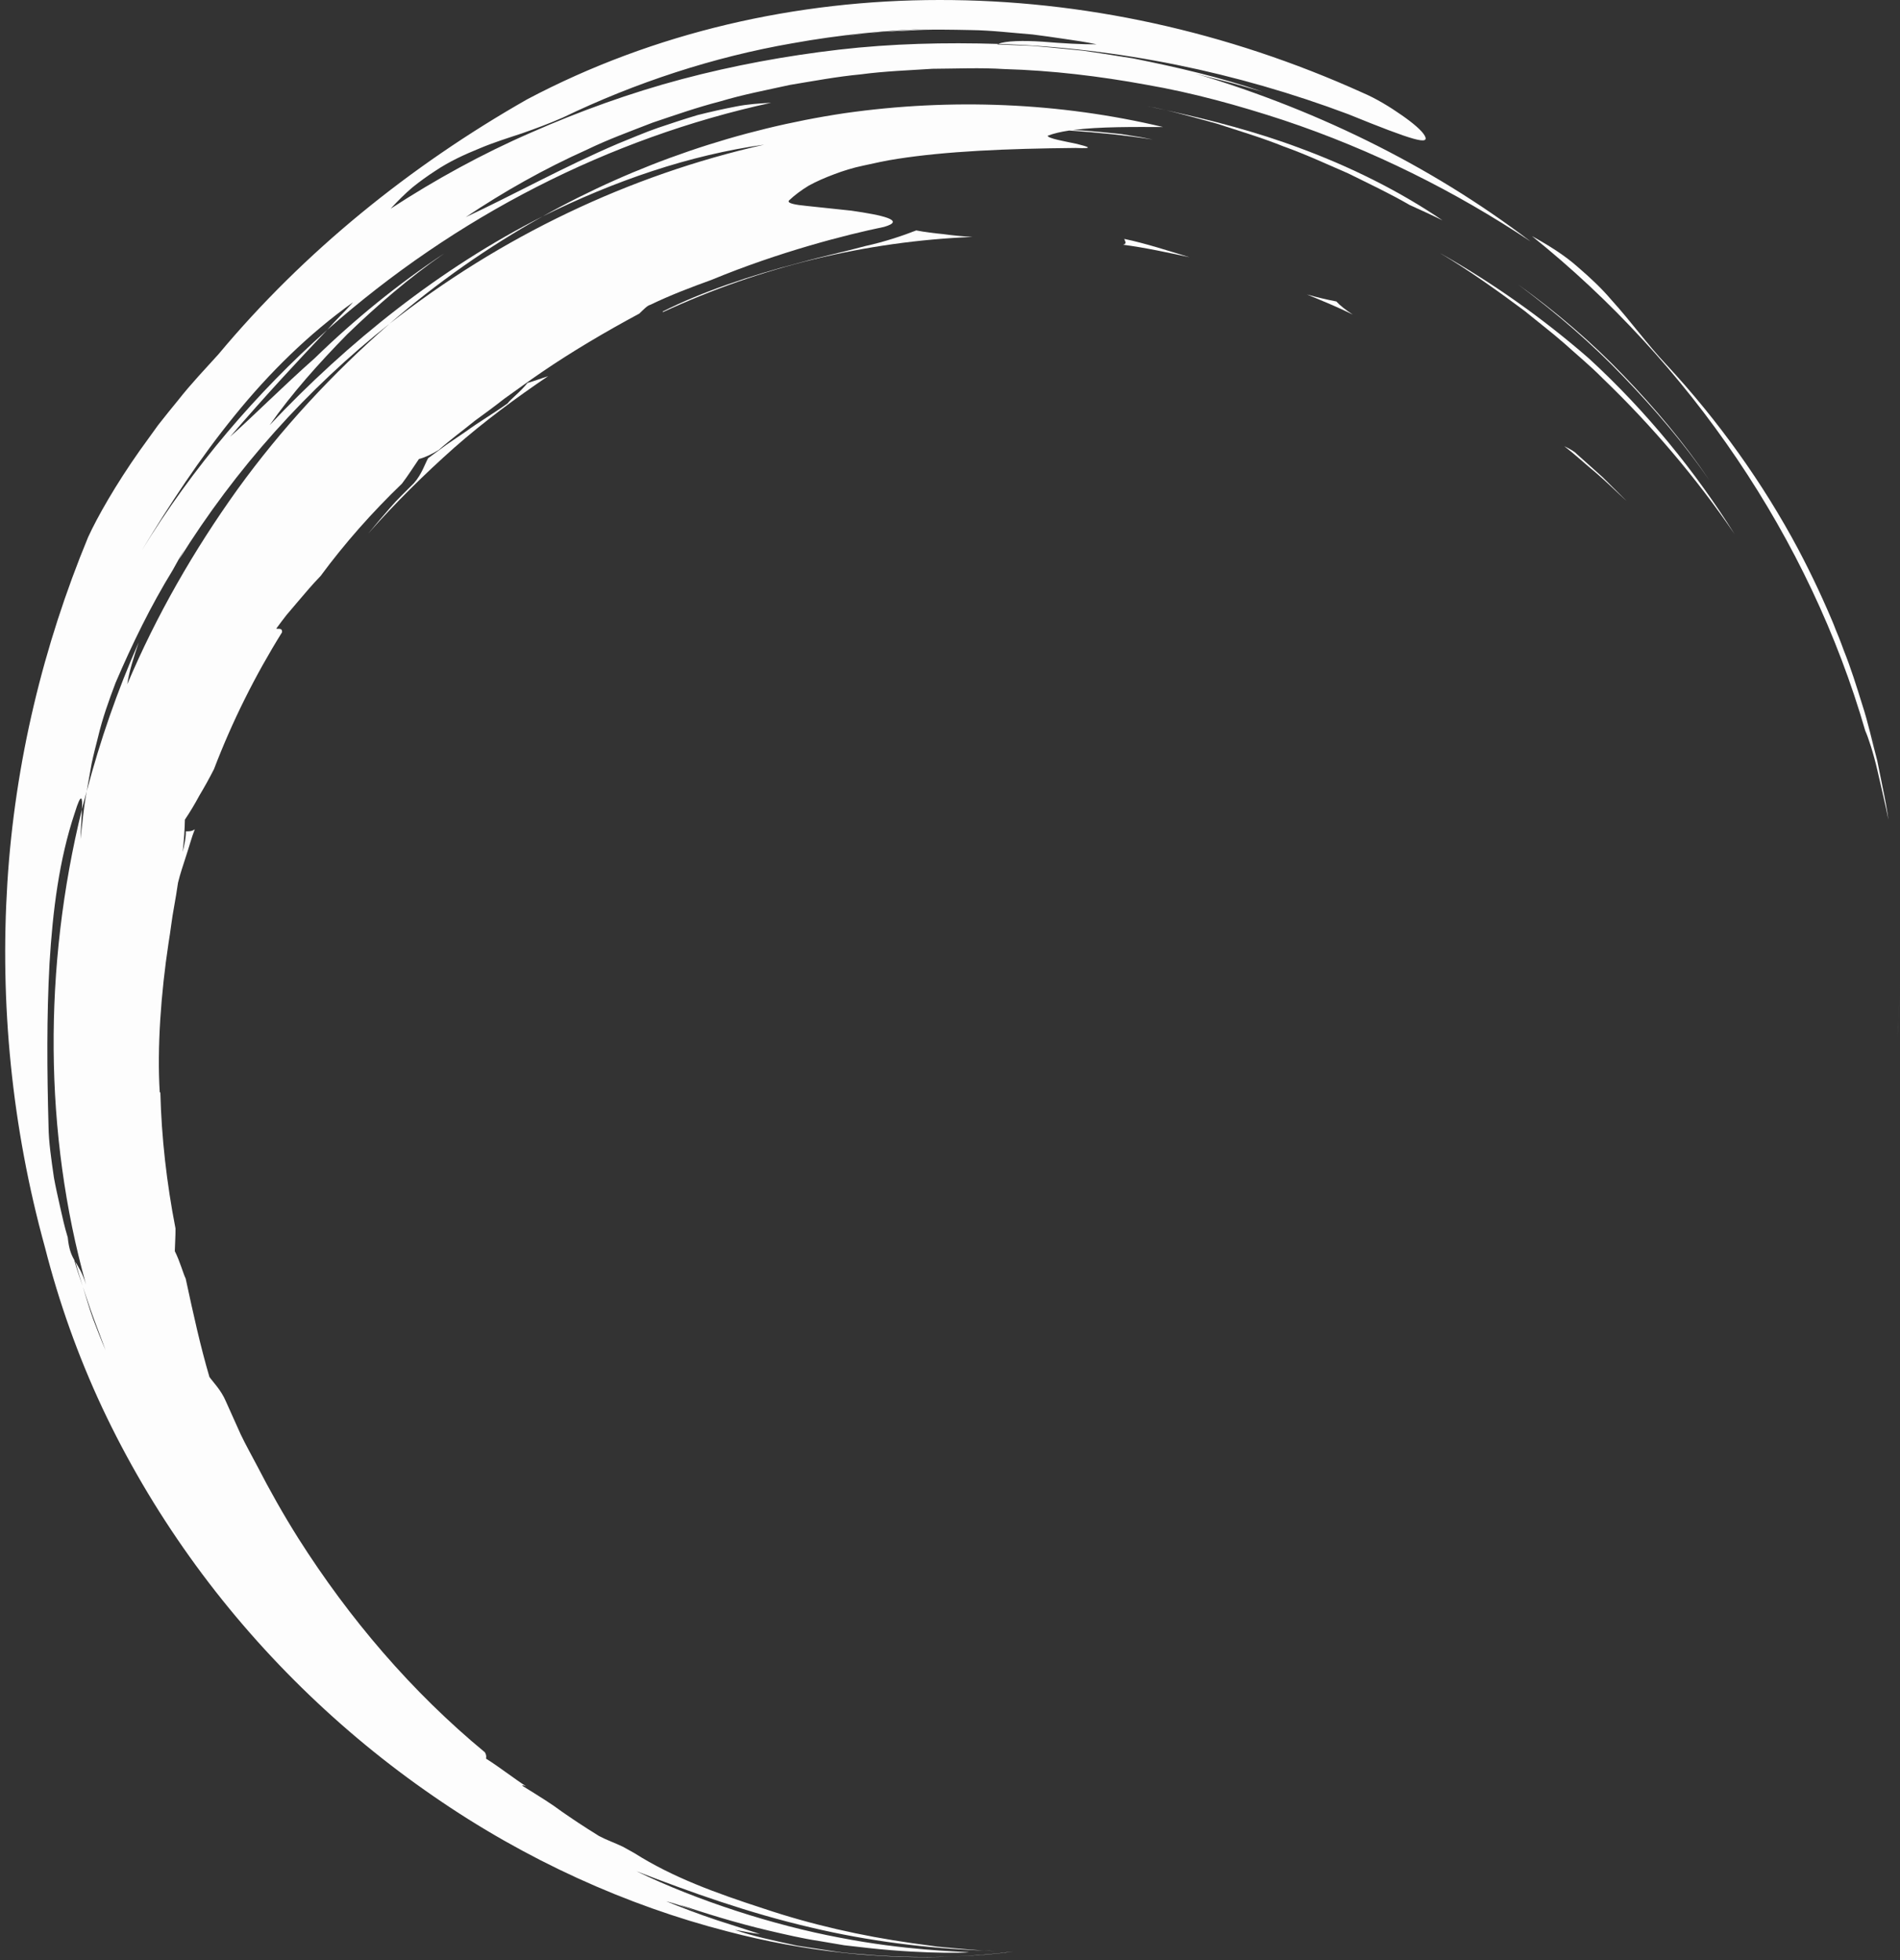 <?xml version="1.0" encoding="UTF-8" standalone="no"?><svg xmlns="http://www.w3.org/2000/svg" xmlns:xlink="http://www.w3.org/1999/xlink" fill="#fdfdfd" height="188.7" preserveAspectRatio="xMidYMid meet" version="1" viewBox="-0.5 -0.0 182.9 188.7" width="182.9" zoomAndPan="magnify"><rect x="-0.5" y="-0.0" width="182.9" height="188.7" fill="#333333" stroke="none"/><g><g><g id="change1_1"><path d="M178.331,66.29c.141,.424,.286,.847,.42,1.273-.134-.424-.279-.849-.42-1.273Z"/><path d="M177.357,63.521c.342,.924,.666,1.846,.973,2.769-.309-.928-.631-1.851-.973-2.769Z"/><path d="M176.563,61.458c.277,.684,.536,1.373,.794,2.063-.255-.688-.52-1.376-.794-2.063Z"/><path d="M179.262,69.256c.285,.979,.567,1.96,.814,2.947-.249-.978-.525-1.962-.814-2.947Z"/><path d="M180.204,73.202c-.487-1.811-.866-3.623-1.438-5.367-.545-1.755-1.09-3.513-1.789-5.253-.293-.82-.621-1.634-.968-2.453,.077,.181,.163,.359,.239,.541-1.074-2.619-2.284-5.229-3.646-7.801-3.381-6.344-7.707-12.404-12.723-17.802-1.842-1.96-3.334-4.072-5.257-6.194-.93-1.095-2.019-2.125-3.254-3.182-1.214-1.082-2.702-2.025-4.399-2.962,15.208,12.19,26.75,29.133,32.087,47.621,.265,.573,.777,2.106,1.17,3.818,.384,1.716,.835,3.555,1.057,4.739-.13-.996-.315-1.959-.513-2.903-.191-.949-.38-1.882-.565-2.803Z"/><path d="M178.75,67.563c.178,.565,.346,1.129,.511,1.693-.164-.566-.334-1.13-.511-1.693Z"/><path d="M176.247,60.67c.108,.262,.211,.525,.316,.788-.106-.262-.207-.526-.316-.788Z"/><path d="M182.374,95.726c-.043,1.377-.155,2.769-.22,4.18,.059-1.297,.176-2.717,.22-4.18Z"/><path d="M182.374,95.726c.015-.462,.021-.922,.016-1.381,.005,.463-.002,.924-.016,1.381Z"/><path d="M111.76,10.614c-.594-.142-1.19-.275-1.791-.394,.593,.124,1.194,.263,1.791,.394Z"/><path d="M124.747,14.301c-4.255-1.605-8.658-2.739-12.988-3.688,1.64,.391,3.257,.85,4.869,1.288,2.167,.707,4.339,1.353,6.433,2.195,2.124,.757,4.161,1.707,6.208,2.591,2.001,.993,4.012,1.934,5.926,3.046,1.077,.491,2.141,.968,3.176,1.489-4.12-2.811-8.781-5.12-13.625-6.922Z"/><path d="M164.004,46.163c-2.348-3.479-5.152-6.83-8.215-10.014-3.054-3.197-6.481-6.122-10.095-8.72,3.627,2.703,7.03,5.643,10.071,8.822,3.049,3.166,5.853,6.461,8.238,9.912Z"/><path d="M48.361,38.834c-1.388,.992-2.77,1.793-3.999,2.694-.634,.431-1.254,.852-1.867,1.269-.598,.441-1.19,.876-1.782,1.312-.277,.481-.618,1.555-1.36,2.394-.789,.801-1.6,1.558-2.308,2.386-.711,.826-1.415,1.638-2.088,2.46,2.63-2.969,5.405-5.708,8.275-8.257,2.887-2.534,5.937-4.787,9.035-6.884-.7,.23-1.35,.477-1.991,.657-.683,.87-1.589,1.522-1.914,1.968Z"/><path d="M94.16,187.772c.383,.022,.777,.04,1.207,.045-.399-.01-.804-.03-1.207-.045Z"/><path d="M91.325,188.345c2.149-.076,4.12-.243,5.735-.487-1.857,.25-3.777,.404-5.735,.487Z"/><path d="M80.882,3.465c1.191-.154,2.385-.273,3.579-.382-.154,.011-.306,.017-.461,.03-1.022,.115-2.06,.233-3.118,.352Z"/><path d="M103.143,13.849c-1.127-.243-2.744-.516-2.797-.776,.554-.222,1.267-.385,2.078-.507,2.686,.179,5.368,.453,8.03,.863-.374-.073-.741-.144-1.118-.217l-1.943-.312-1.914-.191c-.93-.083-1.835-.167-2.713-.191,2.55-.336,5.96-.296,8.697-.289-9.948-2.37-20.413-2.79-30.622-1.339-10.203,1.518-20.127,4.918-29.105,9.941,6.929-3.442,14.192-5.917,21.327-6.906-12.968,2.923-25.361,8.821-36.065,17.239-5.473,4.77-10.422,10.113-14.647,15.961-4.201,5.861-7.803,12.136-10.602,18.748,.184-1.25,.62-2.593,1.104-4.036-2.055,4.642-3.714,9.447-5.005,14.336-.292,1.519-.421,3.068-.597,4.595,0-.563,.111-1.898,.134-2.859-3.733,15.2-3.653,31.241,.392,45.74-.361-1.152-.719-1.666-1.012-2.169,.194,.788,.458,1.565,.696,2.352,.365,1.04,.685,2.093,1.069,3.116,.382,1.022,.761,2.036,1.133,3.033-.425-.987-.822-1.999-1.205-3.021-.375-1.025-.664-2.084-.996-3.127-.293-.85-.59-1.703-.82-2.56-.275-.474-.51-1.027-.621-2.153-.306-.99-.52-1.981-.737-2.943-.211-.963-.43-1.896-.59-2.798-.263-1.812-.505-3.469-.521-4.895-.151-5.425-.184-10.663,.094-15.743,.307-5.066,.925-9.997,2.427-14.482,.65-2.112,.762-1.501,.691-.348,.132-.581,.31-1.153,.463-1.737l.467-2.643c.183-.877,.413-1.745,.633-2.62,.416-1.761,1.028-3.472,1.679-5.187,1.607-3.753,3.393-7.416,5.509-10.859,.389-.679,.744-1.382,1.169-2.044-.203,.336-.389,.689-.568,1.039,5.457-8.772,12.368-16.452,20.261-22.696,4.536-3.919,9.475-7.397,14.738-10.333-9.809,4.955-18.736,12.091-26.284,20.099,2.119-3.025,4.694-5.918,7.475-8.753,2.852-2.759,5.947-5.434,9.326-7.773-4.43,2.93-8.612,6.335-12.461,10.081-3.071,2.715-5.967,5.633-8.141,7.556,3.454-4.018,6.472-7.247,9.351-10.289-6.806,6.06-12.91,13.174-17.86,21.245,2.667-4.4,5.581-8.868,8.952-13.002,3.349-4.143,7.194-7.905,11.392-10.898-.804,.905-1.675,1.727-2.484,2.655,12.36-10.927,27.123-18.463,42.732-21.86-1.079,.065-2.24,.126-3.416,.367-1.18,.224-2.406,.502-3.665,.818-1.242,.37-2.512,.788-3.802,1.225-1.287,.444-2.559,1.003-3.854,1.523-5.148,2.194-10.143,4.971-14.666,7.079,3.66-2.454,7.567-4.662,11.687-6.505,2.032-.985,4.168-1.761,6.287-2.586,2.157-.728,4.313-1.484,6.533-2.055,2.194-.661,4.456-1.086,6.7-1.582,2.269-.375,4.534-.802,6.831-1.018,2.286-.306,4.593-.385,6.892-.536,2.305-.013,4.609-.121,6.908,.027,4.601,.132,9.18,.685,13.677,1.508,4.51,.779,8.91,2.001,13.199,3.408,8.572,2.861,16.594,6.878,23.799,11.685-9.796-7.454-21.129-12.964-33.382-16.494,1.149,.355,2.397,.68,3.688,.997,1.291,.315,2.599,.725,3.907,1.084-4.133-1.418-8.272-2.37-12.475-3.214-1.059-.166-2.12-.333-3.187-.501l-1.608-.24c-.54-.054-1.083-.108-1.627-.162-1.089-.103-2.186-.221-3.296-.306-1.112-.046-2.235-.092-3.372-.139,.024-.019,.068-.032,.105-.047-5.098-.155-10.232-.038-15.335,.551-5.098,.594-10.17,1.523-15.145,2.846-4.974,1.327-9.827,3.079-14.526,5.151-4.713,2.049-9.217,4.531-13.49,7.314,.7-.76,1.397-1.452,2.108-2.056,.725-.583,1.448-1.101,2.165-1.566,1.419-.954,2.87-1.602,4.266-2.172,1.387-.587,2.767-1.013,4.109-1.46,1.333-.465,2.628-.948,3.932-1.519,7.001-3.375,14.52-5.833,22.066-7.145,4.563-.825,9.116-1.273,13.566-1.417-1.619,.062-3.236,.179-4.852,.327,.867-.061,1.728-.1,2.578-.145,2.001-.135,3.967-.079,5.931-.043,1.965,.024,3.929,.268,5.934,.425,1.001,.12,2.011,.277,3.037,.424,1.025,.154,2.068,.288,3.121,.525-1.303,.014-3.327-.096-5.195-.255-1.869-.125-3.594-.086-4.269,.215,11.572,.367,23.004,2.753,33.677,6.761,6.376,2.593,7.898,3.012,7.364,2.057-.268-.476-1.107-1.195-2.205-1.958-1.095-.767-2.44-1.599-3.759-2.158C117.575,3.002,103.684-.013,89.938,0c-13.74,.002-27.477,3.099-39.689,9.56-11.257,6.405-21.472,14.658-29.73,24.555-1.217,1.349-2.603,2.795-3.866,4.403-.643,.794-1.303,1.589-1.93,2.401-.6,.833-1.197,1.66-1.779,2.468-2.298,3.257-4.085,6.4-4.966,8.331C3.674,62.132,.933,73.383,.209,84.978c-.721,11.586,.404,23.463,3.623,35.117,1.333,5.232,3.171,10.426,5.514,15.428,2.348,5,5.176,9.813,8.405,14.337,6.455,9.054,14.537,16.906,23.448,23.035,8.896,6.16,18.654,10.546,28.297,13.024,7.501,1.975,14.938,2.72,21.829,2.426-2.43,.086-5.088,.056-7.753-.127-1.251-.12-2.515-.17-3.734-.366-1.22-.186-2.418-.369-3.571-.546-2.273-.499-4.371-.931-6.026-1.526,.811,.13,1.607,.313,2.424,.402-.8-.257-2.385-.768-4.126-1.328-1.767-.582-3.644-1.314-4.908-1.825,1.185,.298,2.456,.798,3.728,1.297l-2.542-1.007c2.445,.821,5.483,1.783,8.69,2.533,1.604,.373,3.233,.757,4.856,1.001,.808,.137,1.608,.273,2.391,.406,.79,.091,1.563,.179,2.313,.265,6.005,.664,10.512,.428,9.54,.402-.958-.08-5.996-.172-12.276-1.398-6.282-1.174-13.717-3.556-19.555-6.389,5.146,1.999,10.837,4.029,16.78,5.41,5.519,1.316,11.219,2.012,16.602,2.222-.824-.048-1.579-.125-2.396-.191-.603-.055-1.239-.113-1.962-.18-.73-.1-1.547-.212-2.512-.344-4.87-.695-9.665-1.776-14.286-3.329-4.63-1.504-8.734-2.995-12.436-5.336l-1.105-.615c-.763-.368-1.529-.627-2.29-1.027-1.627-1.008-2.581-1.659-3.573-2.344-.969-.726-2.03-1.39-3.821-2.497,.007-.085,.162-.041,.384,.063-1.081-.689-2.661-1.921-3.873-2.673,.025-.167,.053-.331-.108-.609-7.065-5.836-13.062-12.881-17.958-20.596-1.449-2.301-2.763-4.635-3.969-6.98-.522-.995-1.08-1.984-1.578-3.022-.471-1.049-.949-2.113-1.435-3.195-.457-1.089-1.258-1.874-1.58-2.342-.873-2.971-1.532-5.972-2.286-9.471-.249-.502-.538-1.629-1.047-2.64,.013-.688,.076-1.43,.067-2.184-.853-4.38-1.351-8.759-1.458-13.106l-.058,.016c-.27-4.318,.121-9.6,.843-14.372,.203-1.191,.319-2.369,.533-3.484,.147-.807,.271-1.581,.382-2.338l.003-.009c.207-.872,.511-1.722,.779-2.578,.287-.851,.505-1.718,.834-2.555-.291,.206-.576,.199-.858,.192,.005,.616-.142,1.305-.312,1.988,.137-1.161,.199-2.223,.216-3.109,.486-.719,.948-1.491,1.389-2.311,.484-.807,.959-1.658,1.412-2.552,1.751-4.578,3.944-8.988,6.551-13.174,.042-.458-.364-.29-.559-.35,.329-.44,.648-.886,.993-1.316l1.073-1.265c.715-.842,1.423-1.685,2.196-2.478,2.336-3.164,4.968-6.141,7.845-8.906,.571-.754,1.087-1.57,1.629-2.363,.58-.153,1.217-.452,1.896-.865,1.111-.987,2.316-1.865,3.477-2.811,.818-.592,1.795-1.307,2.872-2.149,1.119-.784,2.34-1.7,3.696-2.615,2.707-1.843,5.906-3.754,9.276-5.562,.436-.423,.779-.779,1.05-.841,1.978-.956,3.963-1.701,5.881-2.397,6.543-2.708,12.979-4.355,16.632-5.107,2.164-.629-.21-1.137-3.154-1.562-1.481-.157-3.07-.325-4.247-.45-1.181-.111-1.958-.265-1.763-.524,.554-.525,1.193-.999,1.911-1.436,.726-.398,1.533-.752,2.413-1.082,.879-.336,1.832-.637,2.865-.851,1.031-.224,2.125-.476,3.292-.65,4.675-.723,10.382-.98,17.134-1.043,1.848,.08,1.207-.113,.083-.396Zm-8.568-11.119c1.104,.024,2.202,.06,3.286,.119-1.094-.068-2.19-.095-3.286-.119Zm-1.727-.024c-1.149-.002-2.299,.004-3.448,.047,1.157-.036,2.307-.052,3.448-.047Z"/><path d="M82.779,23.691c-1.936,.53-4.135,.993-6.396,1.624-4.536,1.172-9.375,2.793-13.095,4.676l.036,.053c9.419-4.358,19.487-6.812,29.791-7.236-.977-.057-1.92-.146-2.826-.273-.903-.086-1.766-.192-2.589-.354-1.286,.503-2.969,1.08-4.921,1.51Z"/><path d="M152.447,34.5c-4.435-3.864-9.263-7.273-14.366-10.159,2.859,1.705,5.563,3.634,8.212,5.612,1.277,1.051,2.592,2.051,3.832,3.139,1.222,1.107,2.497,2.153,3.652,3.327,4.744,4.559,9.008,9.579,12.692,14.988-3.739-5.969-8.447-11.789-14.022-16.907Z"/><path d="M107.614,23.56c2.141,.281,4.258,.745,6.393,1.203-2.083-.631-4.164-1.319-6.272-1.764,.013,.177,.315,.448-.12,.561Z"/><path d="M125.31,28.347c1.474,.612,2.964,1.214,4.412,1.933-.659-.426-1.204-.849-1.584-1.26-.969-.186-1.904-.412-2.828-.673Z"/><path d="M151.268,43.693c-.185-.218-.619-.459-1.185-.742,1.051,.813,2.025,1.725,3.062,2.577,1.019,.871,1.962,1.814,2.944,2.709-.755-.751-1.526-1.517-2.31-2.297-.823-.737-1.661-1.486-2.511-2.247Z"/></g></g></g></svg>
